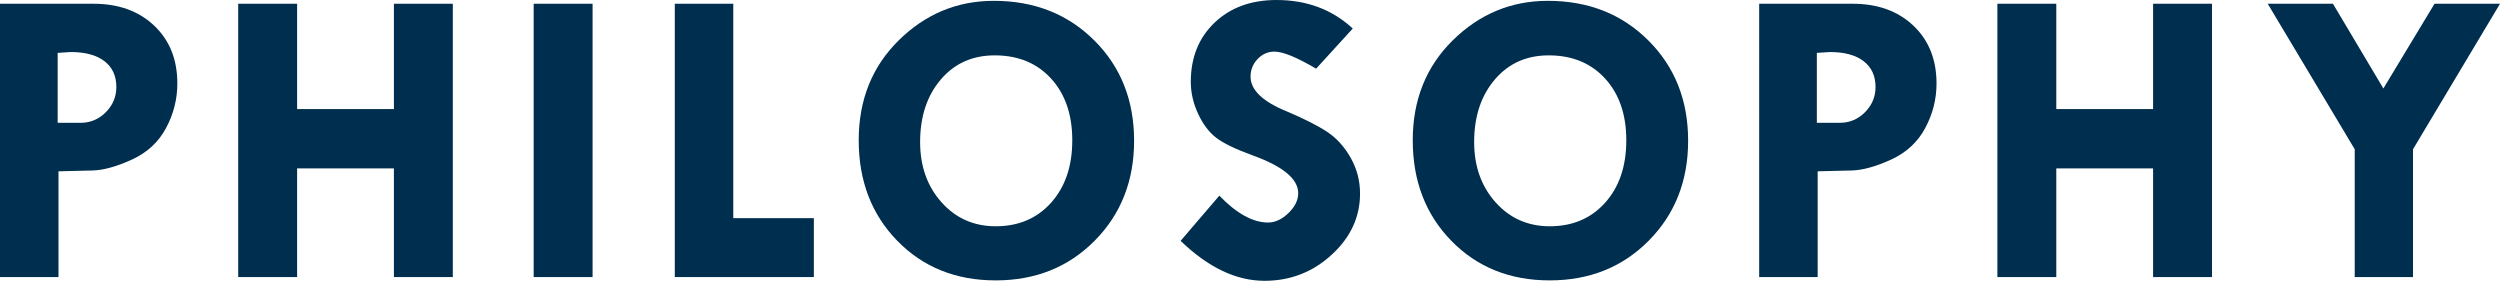 <?xml version="1.0" encoding="UTF-8"?><svg id="b" xmlns="http://www.w3.org/2000/svg" viewBox="0 0 422.235 47.426"><defs><style>.d{fill:#002e4e;stroke-width:0px;}</style></defs><g id="c"><path class="d" d="M0,.633h15.785c4.242,0,7.664,1.236,10.266,3.709,2.602,2.473,3.902,5.725,3.902,9.756,0,2.649-.639,5.163-1.916,7.541-1.277,2.379-3.205,4.154-5.783,5.326-2.578,1.172-4.781,1.781-6.609,1.828l-5.766.141v17.859H0V.633ZM9.738,8.93v11.812h3.867c1.664,0,3.088-.598,4.271-1.793s1.775-2.613,1.775-4.254c0-1.875-.668-3.328-2.004-4.359-1.336-1.031-3.234-1.547-5.695-1.547l-2.215.141Z"/><path class="d" d="M40.231.633h9.949v17.789h16.348V.633h9.949v46.16h-9.949v-18.352h-16.348v18.352h-9.949V.633Z"/><path class="d" d="M90.134.633h9.949v46.16h-9.949V.633Z"/><path class="d" d="M113.969.633h9.879v36.211h13.605v9.949h-23.484V.633Z"/><path class="d" d="M145.031,23.695c0-6.82,2.256-12.451,6.768-16.893,4.512-4.441,9.861-6.662,16.049-6.662,6.844,0,12.504,2.232,16.98,6.697s6.715,10.107,6.715,16.928c0,6.773-2.215,12.398-6.645,16.875-4.43,4.477-10.008,6.715-16.734,6.715s-12.264-2.227-16.611-6.68c-4.348-4.453-6.521-10.113-6.521-16.98ZM168.305,9.352c-3.867-.07-6.984,1.266-9.352,4.008s-3.551,6.281-3.551,10.617c0,4.102,1.207,7.5,3.621,10.195,2.414,2.695,5.461,4.043,9.141,4.043,3.867,0,6.99-1.33,9.369-3.99,2.379-2.66,3.568-6.17,3.568-10.529,0-4.289-1.166-7.734-3.498-10.336s-5.432-3.938-9.299-4.008Z"/><path class="d" d="M228.472,4.816l-6.188,6.785c-3.258-1.921-5.602-2.883-7.031-2.883-1.102,0-2.051.416-2.848,1.248s-1.195,1.821-1.195,2.97c0,2.273,2.062,4.242,6.188,5.906,3.023,1.29,5.309,2.457,6.855,3.499,1.547,1.043,2.842,2.491,3.885,4.342,1.043,1.852,1.564,3.855,1.564,6.012,0,3.961-1.6,7.406-4.799,10.336-3.199,2.93-6.979,4.395-11.338,4.395-4.781,0-9.504-2.25-14.168-6.75l6.539-7.629c2.93,3.023,5.672,4.535,8.227,4.535,1.195,0,2.344-.532,3.445-1.595s1.652-2.18,1.652-3.349c0-2.408-2.543-4.53-7.629-6.368-2.906-1.06-4.969-2.053-6.188-2.979-1.219-.926-2.244-2.273-3.076-4.043-.832-1.77-1.248-3.58-1.248-5.432,0-4.101,1.336-7.43,4.008-9.984,2.672-2.554,6.164-3.832,10.477-3.832,5.109,0,9.398,1.605,12.867,4.816Z"/><path class="d" d="M238.604,23.695c0-6.82,2.256-12.451,6.768-16.893,4.512-4.441,9.861-6.662,16.049-6.662,6.844,0,12.504,2.232,16.98,6.697s6.715,10.107,6.715,16.928c0,6.773-2.215,12.398-6.645,16.875-4.43,4.477-10.008,6.715-16.734,6.715s-12.264-2.227-16.611-6.68c-4.348-4.453-6.521-10.113-6.521-16.98ZM261.877,9.352c-3.867-.07-6.984,1.266-9.352,4.008s-3.551,6.281-3.551,10.617c0,4.102,1.207,7.5,3.621,10.195,2.414,2.695,5.461,4.043,9.141,4.043,3.867,0,6.99-1.33,9.369-3.99,2.379-2.66,3.568-6.17,3.568-10.529,0-4.289-1.166-7.734-3.498-10.336s-5.432-3.938-9.299-4.008Z"/><path class="d" d="M297.115.633h15.785c4.242,0,7.664,1.236,10.266,3.709,2.602,2.473,3.902,5.725,3.902,9.756,0,2.649-.639,5.163-1.916,7.541-1.277,2.379-3.205,4.154-5.783,5.326-2.578,1.172-4.781,1.781-6.609,1.828l-5.766.141v17.859h-9.879V.633ZM306.854,8.93v11.812h3.867c1.664,0,3.088-.598,4.271-1.793s1.775-2.613,1.775-4.254c0-1.875-.668-3.328-2.004-4.359-1.336-1.031-3.234-1.547-5.695-1.547l-2.215.141Z"/><path class="d" d="M337.346.633h9.949v17.789h16.348V.633h9.949v46.16h-9.949v-18.352h-16.348v18.352h-9.949V.633Z"/><path class="d" d="M383.001.633h11.019l8.517,14.311,8.64-14.311h11.06l-14.695,24.574v21.586h-9.844v-21.586l-14.695-24.574Z"/></g></svg>